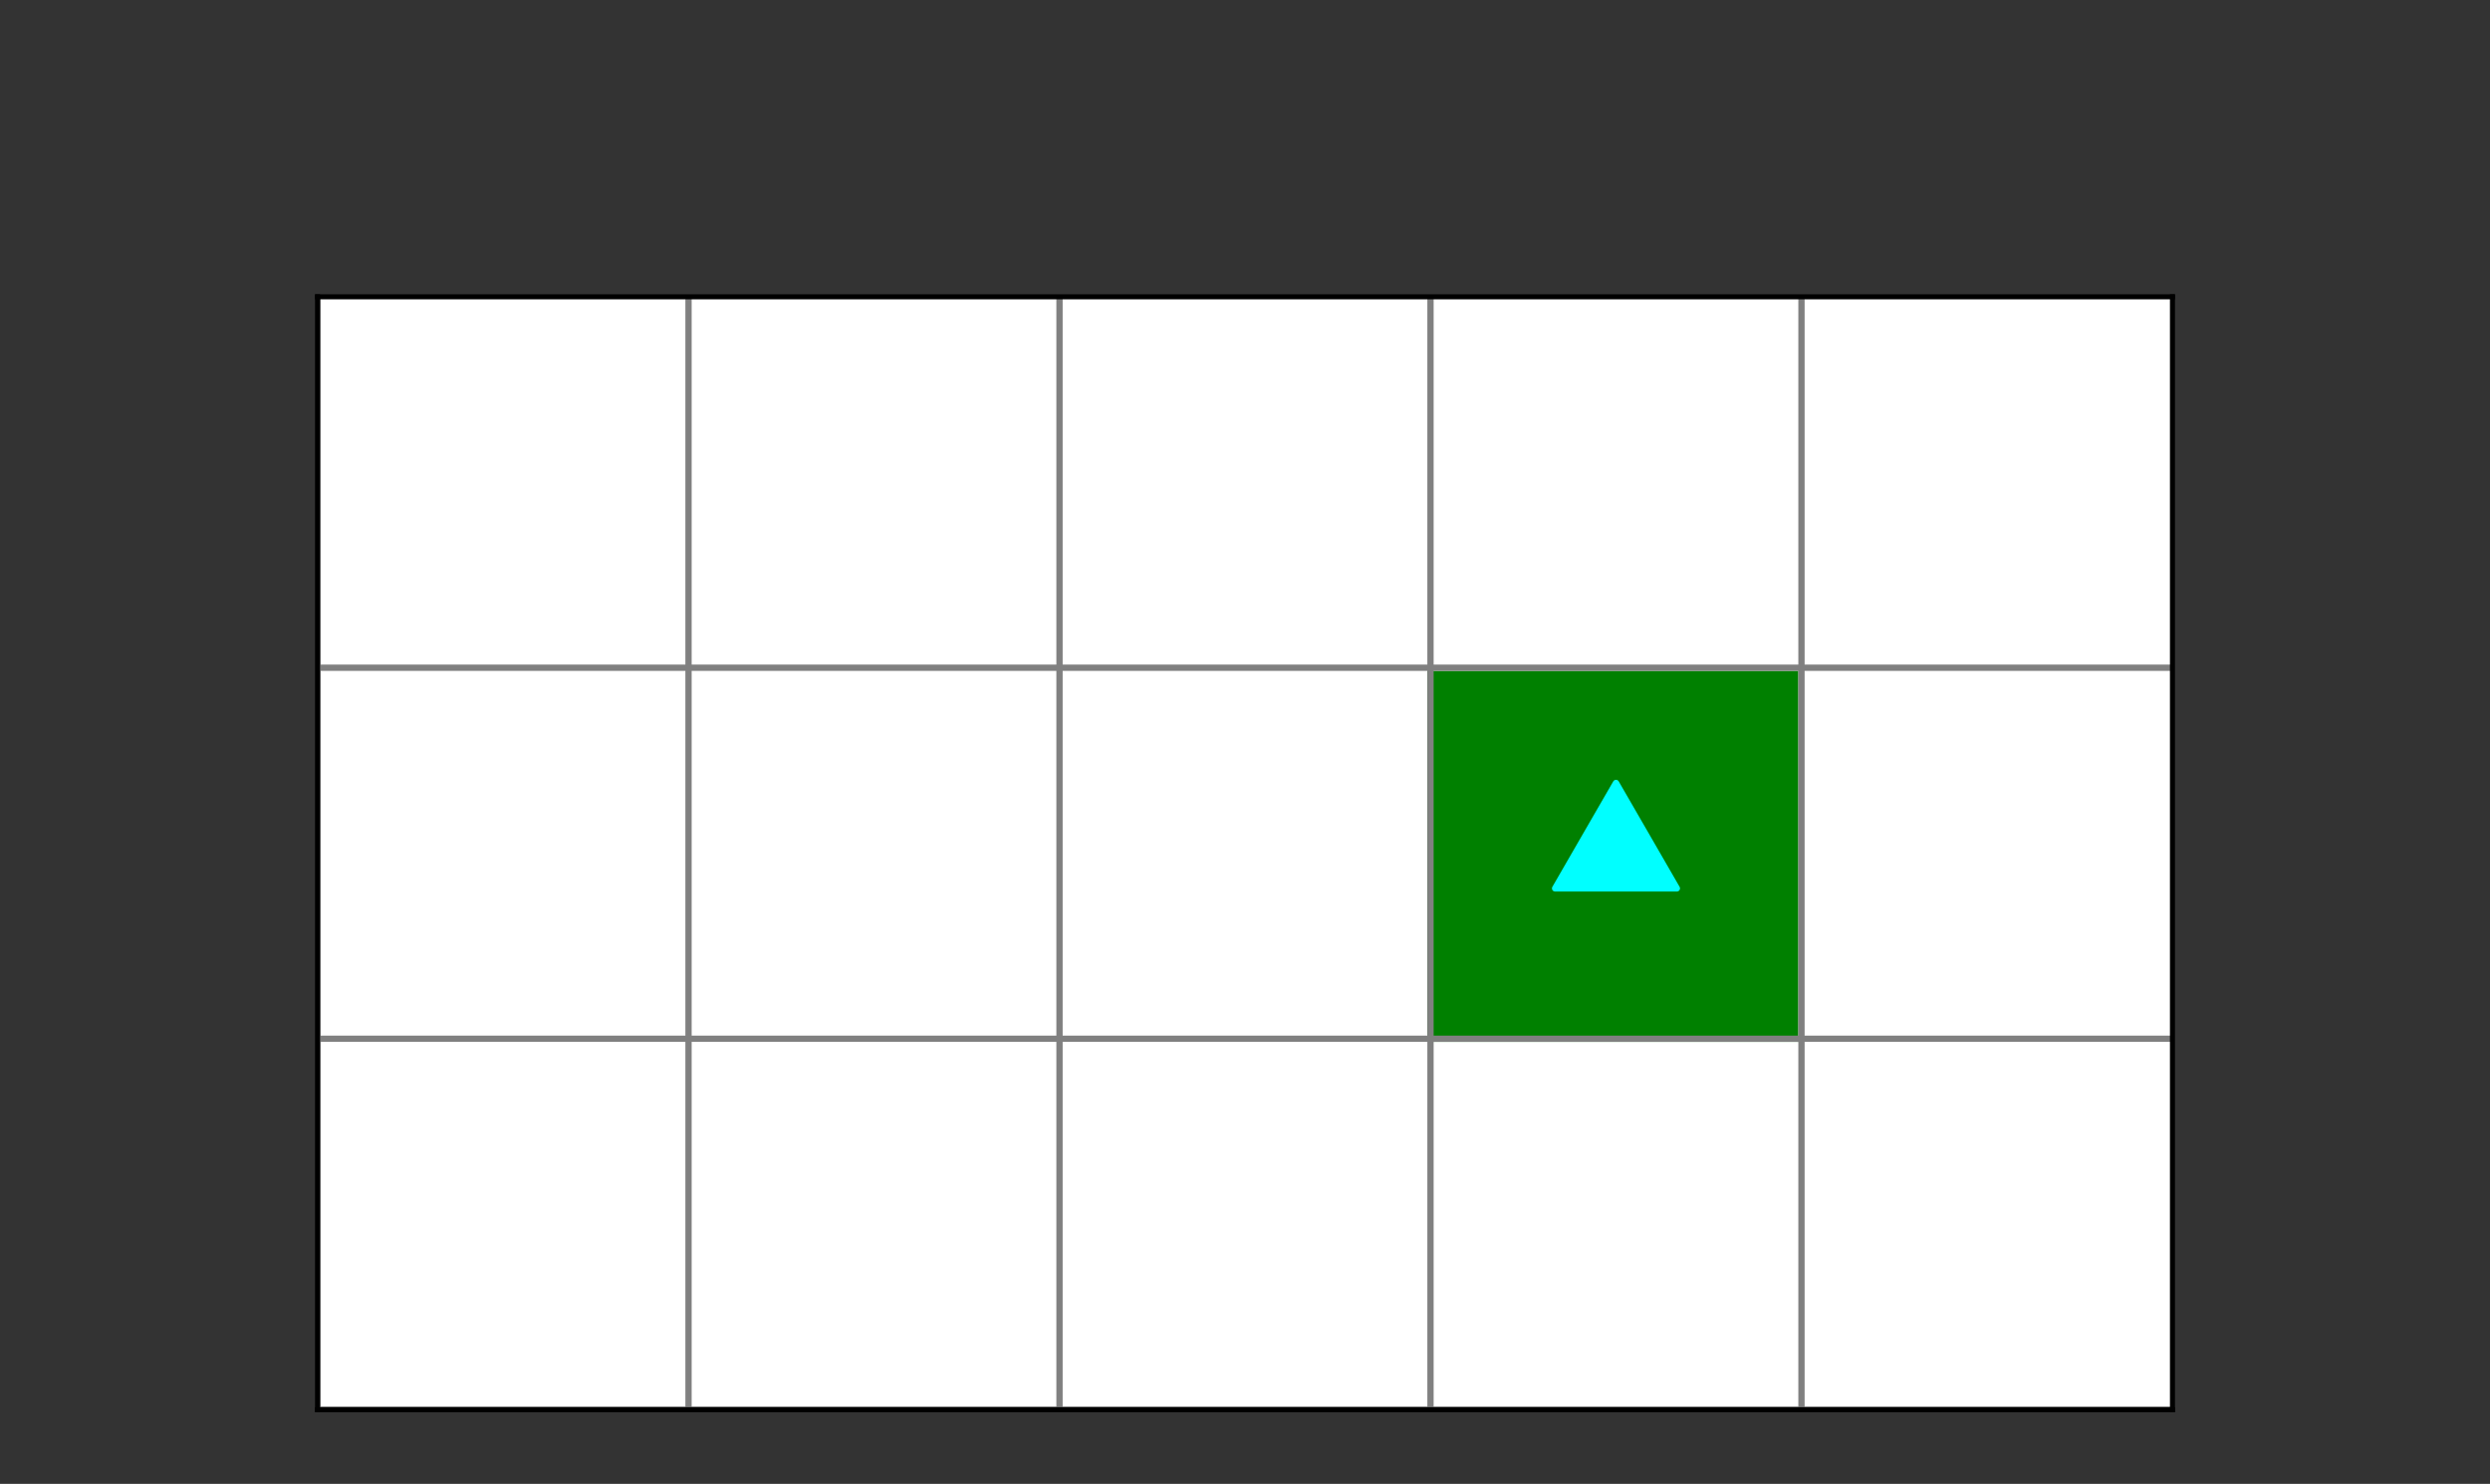 <?xml version="1.0" encoding="utf-8" standalone="no"?>
<!DOCTYPE svg PUBLIC "-//W3C//DTD SVG 1.1//EN"
  "http://www.w3.org/Graphics/SVG/1.1/DTD/svg11.dtd">
<svg xmlns:xlink="http://www.w3.org/1999/xlink" width="396pt" height="236pt" viewBox="0 0 396 236" xmlns="http://www.w3.org/2000/svg" version="1.1">
 <rect x="0" y="0" width="396" height="236" fill="#333333" stroke="none"/>
 <defs>
  <style type="text/css">*{stroke-linejoin: round; stroke-linecap: butt}</style>
 </defs>
 <g id="figure_1">
  <g id="patch_1">
   <path d="M 0 236 
L 396 236 
L 396 0 
L 0 0 
L 0 236 
z
" style="fill: none"/>
  </g>
  <g id="axes_1">
   <g id="patch_2">
    <path d="M 50.5 224.2 
L 345.5 224.2 
L 345.5 47.2 
L 50.5 47.2 
z
" style="fill: #ffffff"/>
   </g>
   <g id="patch_3">
    <path d="M 50.5 224.2 
L 109.5 224.2 
L 109.5 165.2 
L 50.5 165.2 
z
" clip-path="url(#p6e44ac9be4)" style="fill: #ffffff; stroke: #ffffff; stroke-linejoin: miter"/>
   </g>
   <g id="patch_4">
    <path d="M 109.5 224.2 
L 168.5 224.2 
L 168.5 165.2 
L 109.5 165.2 
z
" clip-path="url(#p6e44ac9be4)" style="fill: #ffffff; stroke: #ffffff; stroke-linejoin: miter"/>
   </g>
   <g id="patch_5">
    <path d="M 168.5 224.2 
L 227.5 224.2 
L 227.5 165.2 
L 168.5 165.2 
z
" clip-path="url(#p6e44ac9be4)" style="fill: #ffffff; stroke: #ffffff; stroke-linejoin: miter"/>
   </g>
   <g id="patch_6">
    <path d="M 227.5 224.2 
L 286.5 224.2 
L 286.5 165.2 
L 227.5 165.2 
z
" clip-path="url(#p6e44ac9be4)" style="fill: #ffffff; stroke: #ffffff; stroke-linejoin: miter"/>
   </g>
   <g id="patch_7">
    <path d="M 286.5 224.2 
L 345.5 224.2 
L 345.5 165.2 
L 286.5 165.2 
z
" clip-path="url(#p6e44ac9be4)" style="fill: #ffffff; stroke: #ffffff; stroke-linejoin: miter"/>
   </g>
   <g id="patch_8">
    <path d="M 50.5 165.2 
L 109.5 165.2 
L 109.5 106.2 
L 50.5 106.2 
z
" clip-path="url(#p6e44ac9be4)" style="fill: #ffffff; stroke: #ffffff; stroke-linejoin: miter"/>
   </g>
   <g id="patch_9">
    <path d="M 109.5 165.2 
L 168.5 165.2 
L 168.5 106.2 
L 109.5 106.2 
z
" clip-path="url(#p6e44ac9be4)" style="fill: #ffffff; stroke: #ffffff; stroke-linejoin: miter"/>
   </g>
   <g id="patch_10">
    <path d="M 168.5 165.2 
L 227.5 165.2 
L 227.5 106.2 
L 168.5 106.2 
z
" clip-path="url(#p6e44ac9be4)" style="fill: #ffffff; stroke: #ffffff; stroke-linejoin: miter"/>
   </g>
   <g id="patch_11">
    <path d="M 227.5 165.2 
L 286.5 165.2 
L 286.5 106.2 
L 227.5 106.2 
z
" clip-path="url(#p6e44ac9be4)" style="fill: #008000; stroke: #008000; stroke-linejoin: miter"/>
   </g>
   <g id="patch_12">
    <path d="M 286.5 165.2 
L 345.5 165.2 
L 345.5 106.2 
L 286.5 106.2 
z
" clip-path="url(#p6e44ac9be4)" style="fill: #ffffff; stroke: #ffffff; stroke-linejoin: miter"/>
   </g>
   <g id="patch_13">
    <path d="M 50.5 106.2 
L 109.5 106.2 
L 109.5 47.2 
L 50.5 47.2 
z
" clip-path="url(#p6e44ac9be4)" style="fill: #ffffff; stroke: #ffffff; stroke-linejoin: miter"/>
   </g>
   <g id="patch_14">
    <path d="M 109.5 106.2 
L 168.5 106.2 
L 168.5 47.2 
L 109.5 47.2 
z
" clip-path="url(#p6e44ac9be4)" style="fill: #ffffff; stroke: #ffffff; stroke-linejoin: miter"/>
   </g>
   <g id="patch_15">
    <path d="M 168.5 106.2 
L 227.5 106.2 
L 227.5 47.2 
L 168.5 47.2 
z
" clip-path="url(#p6e44ac9be4)" style="fill: #ffffff; stroke: #ffffff; stroke-linejoin: miter"/>
   </g>
   <g id="patch_16">
    <path d="M 227.5 106.2 
L 286.5 106.2 
L 286.5 47.2 
L 227.5 47.2 
z
" clip-path="url(#p6e44ac9be4)" style="fill: #ffffff; stroke: #ffffff; stroke-linejoin: miter"/>
   </g>
   <g id="patch_17">
    <path d="M 286.5 106.2 
L 345.5 106.2 
L 345.5 47.2 
L 286.5 47.2 
z
" clip-path="url(#p6e44ac9be4)" style="fill: #ffffff; stroke: #ffffff; stroke-linejoin: miter"/>
   </g>
   <g id="PathCollection_1">
    <defs>
     <path id="mc9604203ed" d="M 0 -11.18 
L -9.682 5.59 
L 9.682 5.59 
z
" style="stroke: #00ffff"/>
    </defs>
    <g clip-path="url(#p6e44ac9be4)">
     <use xlink:href="#mc9604203ed" x="257" y="135.7" style="fill: #00ffff; stroke: #00ffff"/>
    </g>
   </g>
   <g id="matplotlib.axis_1">
    <g id="text_1">
     <!--   -->
     <g transform="translate(196.093 43.2)scale(0.12 -0.12)">
      <defs>
       <path id="DejaVuSans-20" transform="scale(0.016)"/>
      </defs>
      <use xlink:href="#DejaVuSans-20"/>
     </g>
    </g>
   </g>
   <g id="line2d_1">
    <path d="M 50.5 224.2 
L 50.5 47.2 
" clip-path="url(#p6e44ac9be4)" style="fill: none; stroke: #808080; stroke-linecap: square"/>
   </g>
   <g id="line2d_2">
    <path d="M 109.5 224.2 
L 109.5 47.2 
" clip-path="url(#p6e44ac9be4)" style="fill: none; stroke: #808080; stroke-linecap: square"/>
   </g>
   <g id="line2d_3">
    <path d="M 168.5 224.2 
L 168.5 47.2 
" clip-path="url(#p6e44ac9be4)" style="fill: none; stroke: #808080; stroke-linecap: square"/>
   </g>
   <g id="line2d_4">
    <path d="M 227.5 224.2 
L 227.5 47.2 
" clip-path="url(#p6e44ac9be4)" style="fill: none; stroke: #808080; stroke-linecap: square"/>
   </g>
   <g id="line2d_5">
    <path d="M 286.5 224.2 
L 286.5 47.2 
" clip-path="url(#p6e44ac9be4)" style="fill: none; stroke: #808080; stroke-linecap: square"/>
   </g>
   <g id="line2d_6">
    <path d="M 50.5 224.2 
L 345.5 224.2 
" clip-path="url(#p6e44ac9be4)" style="fill: none; stroke: #808080; stroke-linecap: square"/>
   </g>
   <g id="line2d_7">
    <path d="M 50.5 165.2 
L 345.5 165.2 
" clip-path="url(#p6e44ac9be4)" style="fill: none; stroke: #808080; stroke-linecap: square"/>
   </g>
   <g id="line2d_8">
    <path d="M 50.5 106.2 
L 345.5 106.2 
" clip-path="url(#p6e44ac9be4)" style="fill: none; stroke: #808080; stroke-linecap: square"/>
   </g>
   <g id="patch_18">
    <path d="M 50.5 224.2 
L 50.5 47.2 
" style="fill: none; stroke: #000000; stroke-width: 0.8; stroke-linejoin: miter; stroke-linecap: square"/>
   </g>
   <g id="patch_19">
    <path d="M 345.5 224.2 
L 345.5 47.2 
" style="fill: none; stroke: #000000; stroke-width: 0.8; stroke-linejoin: miter; stroke-linecap: square"/>
   </g>
   <g id="patch_20">
    <path d="M 50.5 224.2 
L 345.5 224.2 
" style="fill: none; stroke: #000000; stroke-width: 0.8; stroke-linejoin: miter; stroke-linecap: square"/>
   </g>
   <g id="patch_21">
    <path d="M 50.5 47.2 
L 345.5 47.2 
" style="fill: none; stroke: #000000; stroke-width: 0.8; stroke-linejoin: miter; stroke-linecap: square"/>
   </g>
   <g id="text_2">
    <!--   -->
    <g transform="translate(196.093 28.082)scale(0.12 -0.12)">
     <use xlink:href="#DejaVuSans-20"/>
    </g>
   </g>
  </g>
 </g>
 <defs>
  <clipPath id="p6e44ac9be4">
   <rect x="50.5" y="47.2" width="295" height="177"/>
  </clipPath>
 </defs>
</svg>
